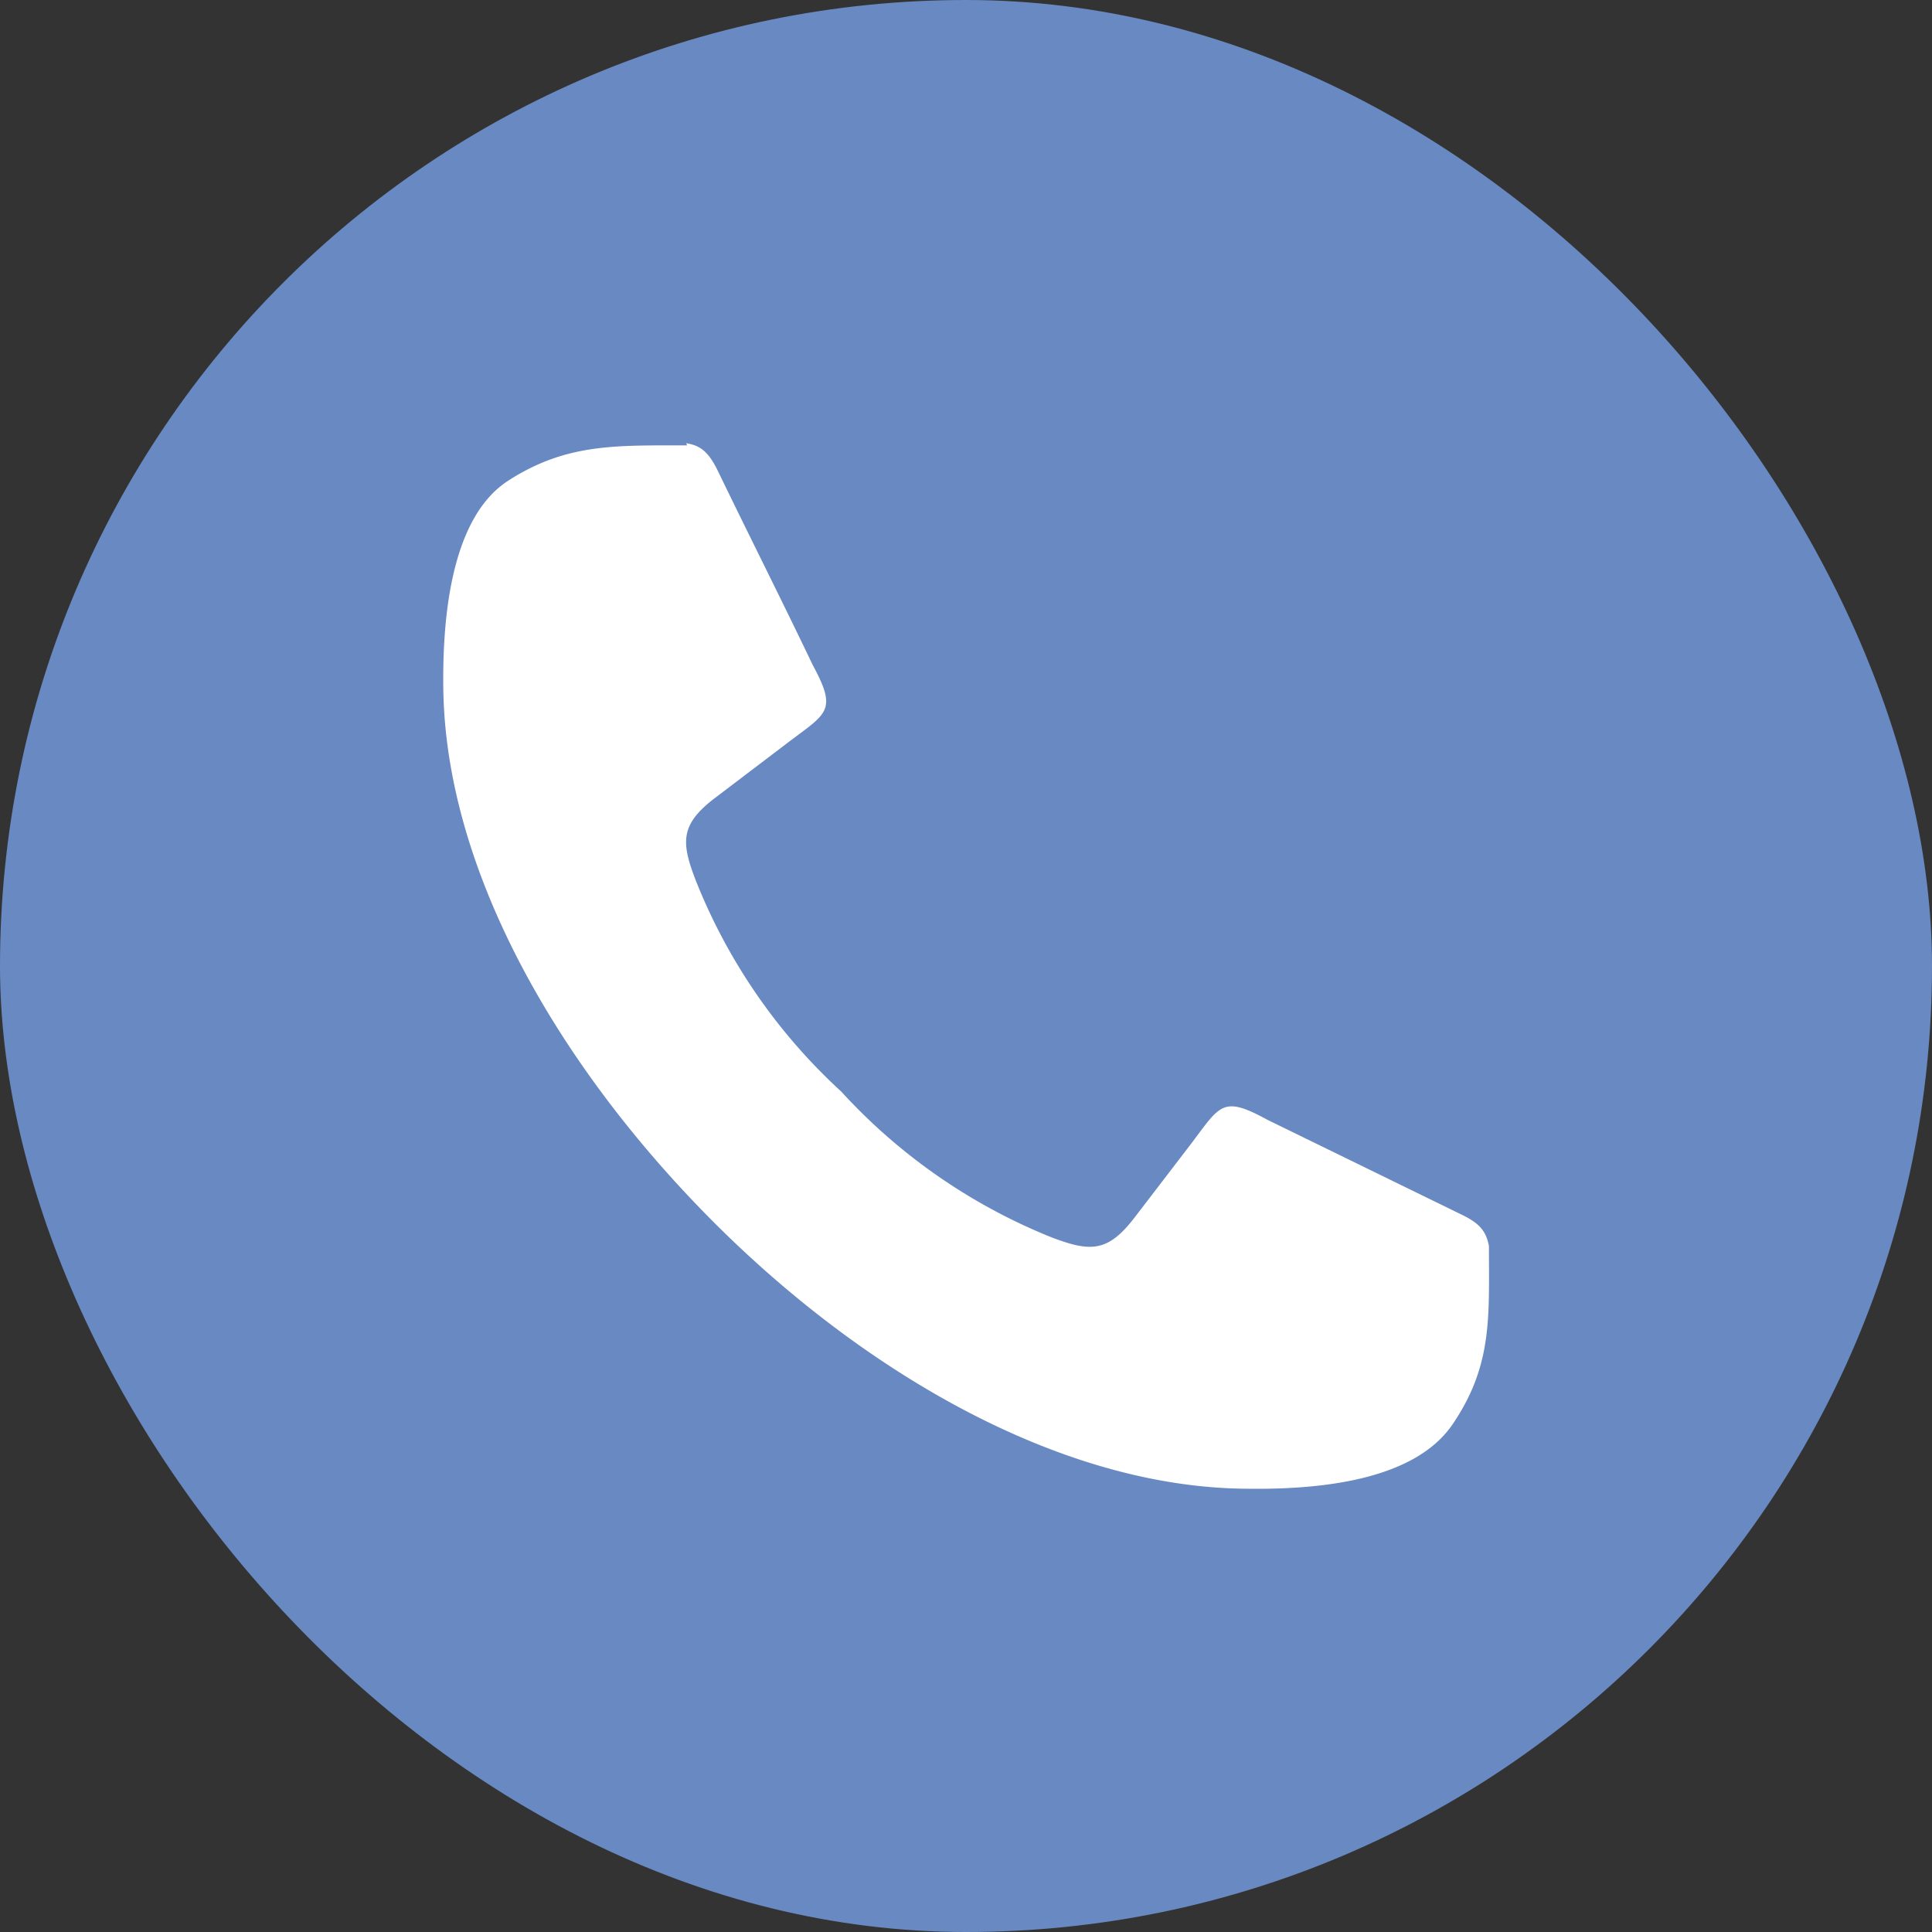 <svg id="Layer_1" data-name="Layer 1" xmlns="http://www.w3.org/2000/svg" viewBox="0 0 123.49 123.49"><rect x="0" y="0" width="123.49" height="123.49" fill="#333333" stroke="none"/><defs><style>.cls-1{fill:#6889c2;}.cls-2{fill:#fff;fill-rule:evenodd;}</style></defs><rect class="cls-1" width="123.49" height="123.49" rx="61.75"/><path class="cls-2" d="M43.92,28.47c-4.55,0-7.72-.14-11.43,2.25s-4.24,8.93-4.15,13.57C28.61,56.07,36,68.45,45.5,78S67.44,94.9,79.24,95.15c4.62.1,11.07-.36,13.62-4.13s2.31-6.83,2.31-11.38c-.18-.92-.56-1.43-1.74-2L81,71.57c-2.89-1.58-3-.92-4.9,1.58l-3.54,4.62c-1.74,2.29-2.85,2.26-5.32,1.33a36.79,36.79,0,0,1-13.47-9.33,36.59,36.59,0,0,1-9.3-13.5c-.95-2.46-1-3.59,1.29-5.31l4.62-3.51c2.47-1.87,3.16-2,1.58-4.92-2-4.18-4.09-8.32-6.1-12.48-.59-1.19-1.11-1.58-2-1.72"/></svg>